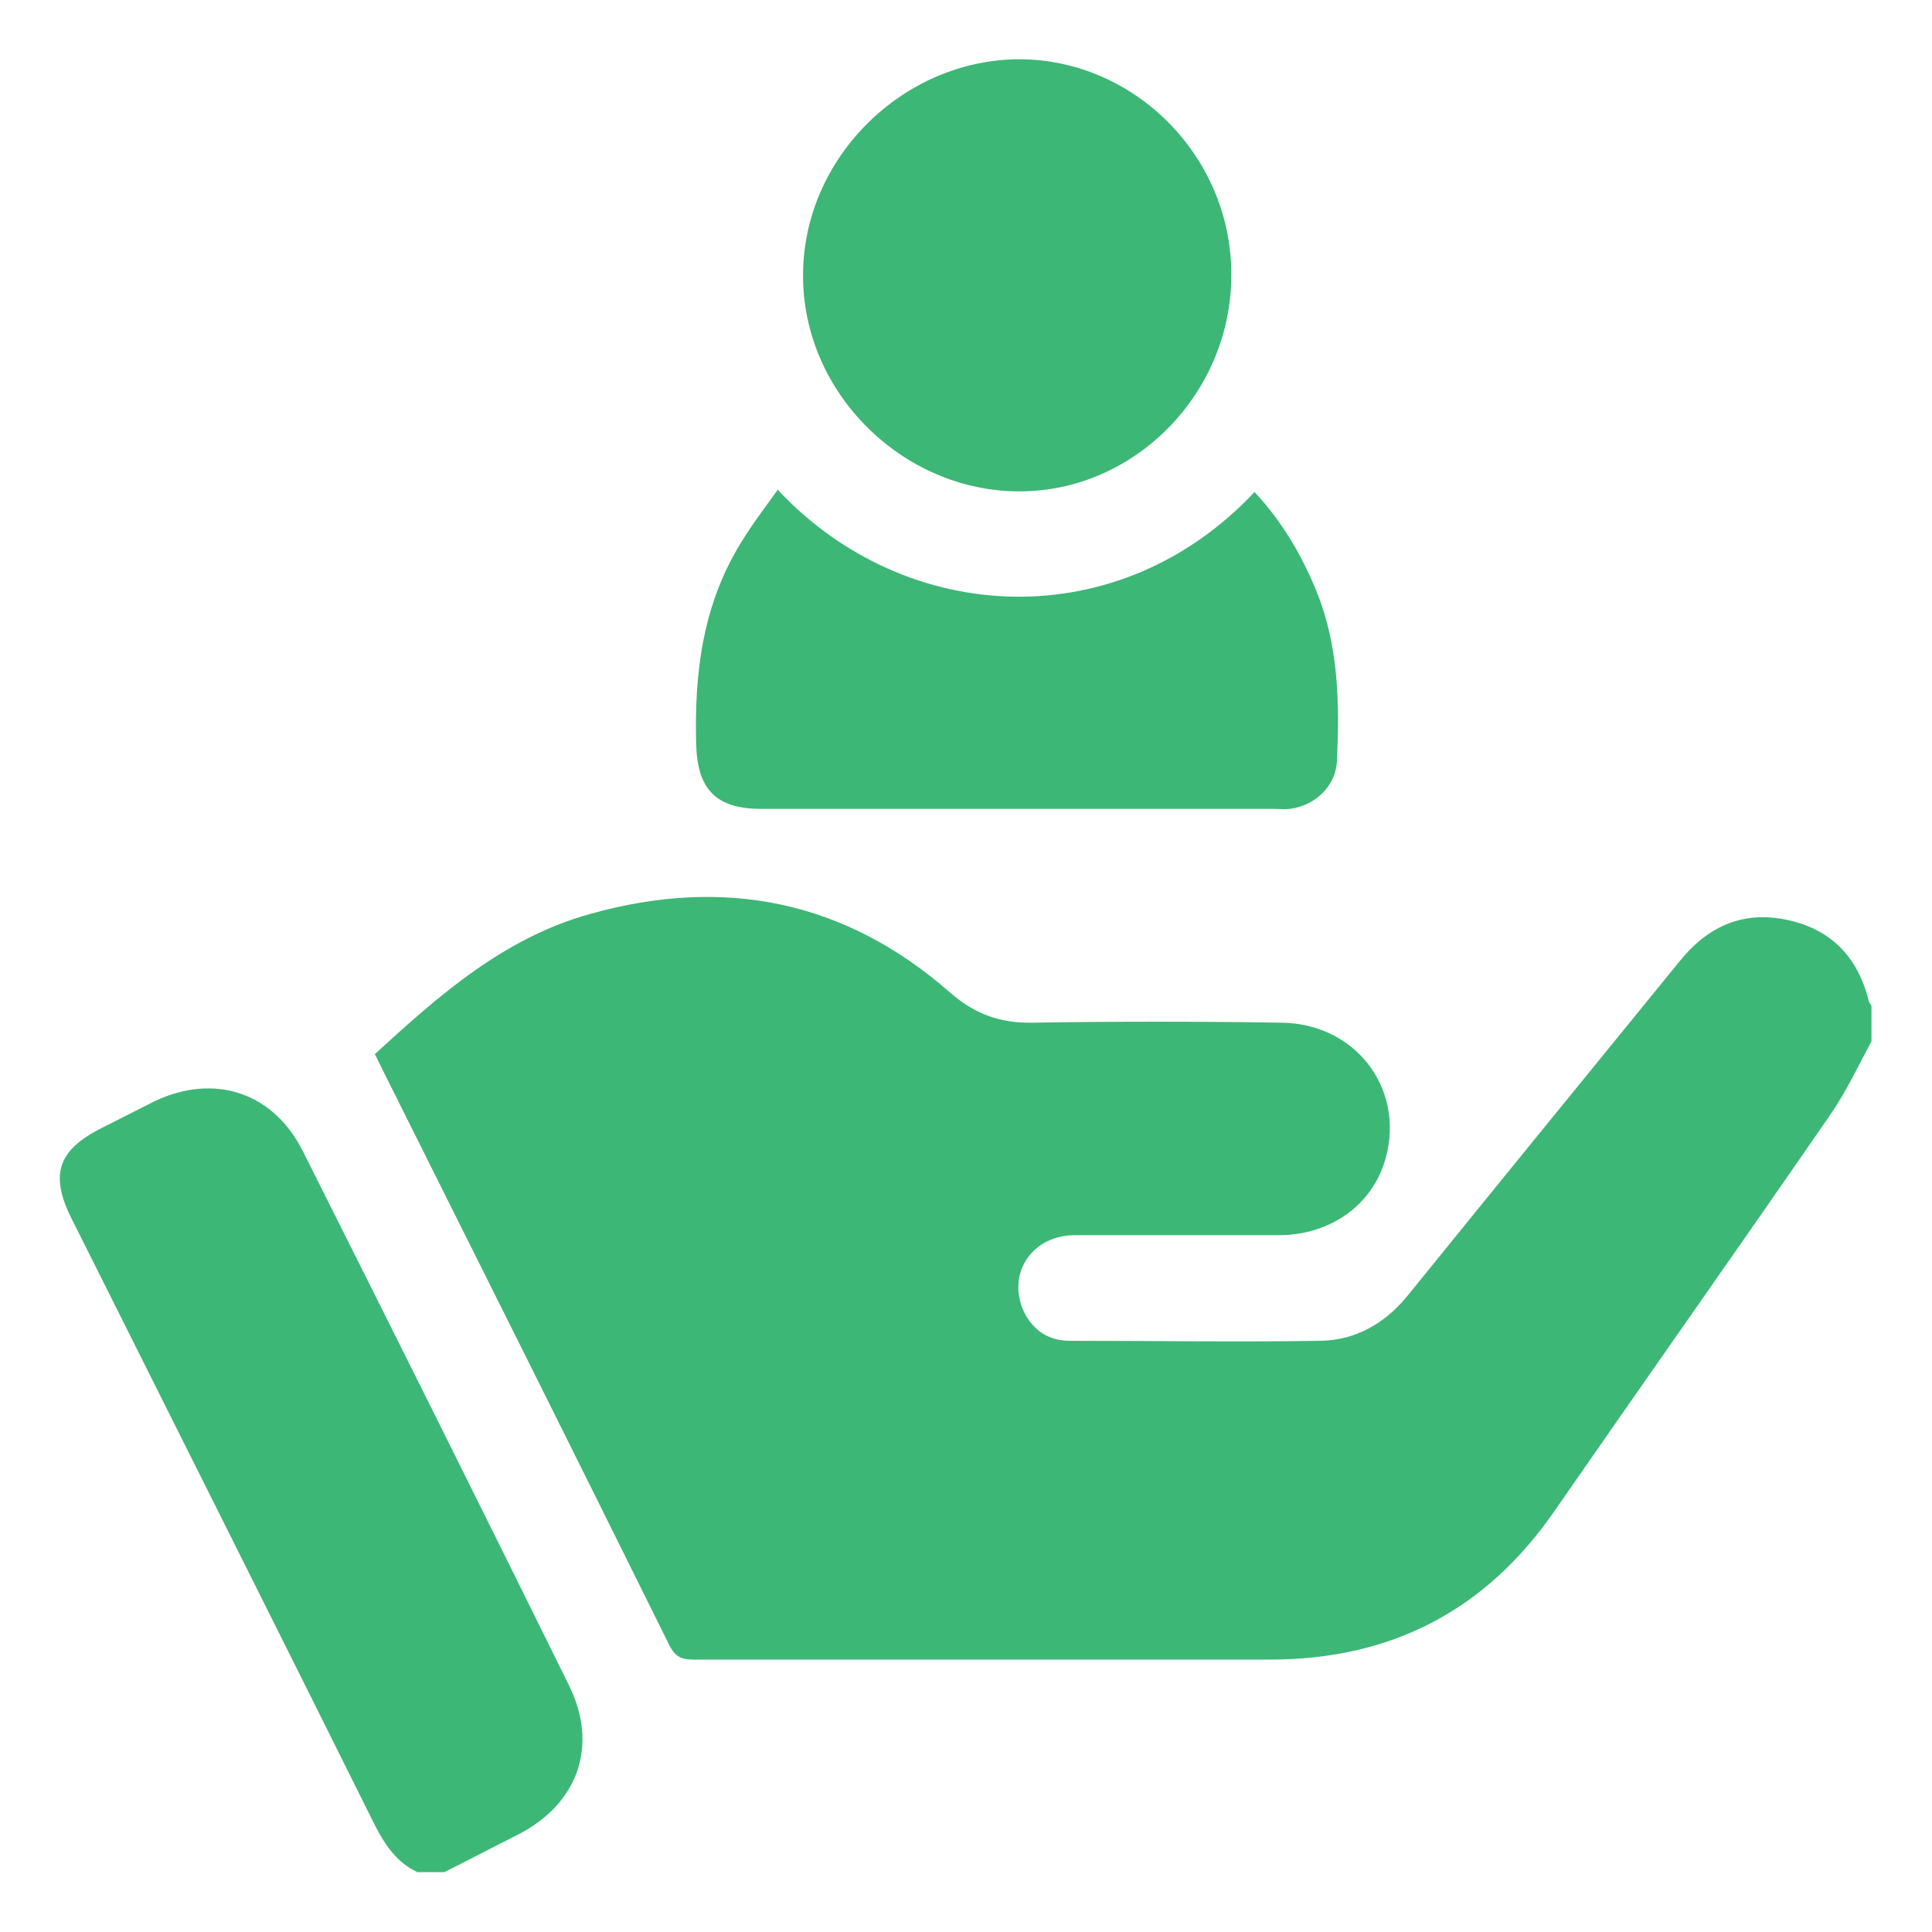 <svg width="116" height="116" viewBox="0 0 116 116" fill="none" xmlns="http://www.w3.org/2000/svg">
<path d="M112.404 62.447C111.592 63.955 110.857 65.54 109.891 66.932C104.4 74.897 98.832 82.785 93.341 90.712C89.204 96.706 83.52 99.644 76.251 99.644C64.689 99.644 53.167 99.644 41.605 99.644C40.948 99.644 40.561 99.49 40.213 98.832C34.452 87.194 28.652 75.594 22.852 63.993C22.736 63.761 22.659 63.568 22.504 63.297C26.371 59.74 30.276 56.299 35.457 54.868C43.461 52.626 50.731 54.056 57.033 59.586C58.541 60.9 60.049 61.441 62.021 61.403C66.971 61.325 71.92 61.325 76.908 61.403C81.587 61.441 84.564 65.695 83.056 69.987C82.167 72.5 79.769 74.124 76.869 74.163C72.771 74.163 68.672 74.163 64.535 74.163C62.06 74.163 60.552 76.29 61.364 78.493C61.867 79.769 62.872 80.504 64.225 80.504C69.252 80.504 74.279 80.582 79.305 80.504C81.355 80.466 83.095 79.499 84.448 77.875C89.9 71.147 95.352 64.457 100.804 57.768C102.467 55.68 104.555 54.675 107.223 55.216C109.929 55.758 111.553 57.459 112.211 60.127C112.211 60.204 112.327 60.282 112.365 60.398V62.524L112.404 62.447Z" fill="#3DB776"/>
<path d="M25.056 112.404C23.819 111.824 23.123 110.78 22.504 109.581C16.472 97.44 10.363 85.299 4.292 73.157C2.977 70.528 3.48 69.058 6.071 67.744C7.153 67.203 8.197 66.661 9.28 66.12C12.876 64.418 16.433 65.579 18.212 69.174C23.548 79.808 28.884 90.48 34.143 101.152C35.96 104.787 34.723 108.305 31.088 110.161C29.619 110.896 28.149 111.669 26.68 112.404H24.979H25.056Z" fill="#3DB776"/>
<path d="M46.748 29.464C54.481 37.661 67.203 38.203 75.323 29.541C76.985 31.32 78.184 33.369 79.073 35.573C80.388 38.86 80.427 42.263 80.272 45.704C80.195 47.212 78.957 48.372 77.449 48.565C77.101 48.604 76.753 48.565 76.405 48.565C66.159 48.565 55.951 48.565 45.704 48.565C42.997 48.565 41.876 47.405 41.799 44.699C41.683 40.407 42.185 36.308 44.505 32.557C45.163 31.475 45.936 30.469 46.709 29.387L46.748 29.464Z" fill="#3DB776"/>
<path d="M73.931 16.511C73.931 23.587 68.169 29.503 61.209 29.503C54.172 29.503 48.179 23.548 48.217 16.511C48.217 9.512 54.172 3.596 61.171 3.557C68.131 3.557 73.931 9.396 73.931 16.472V16.511Z" fill="#3DB776"/>
</svg>
